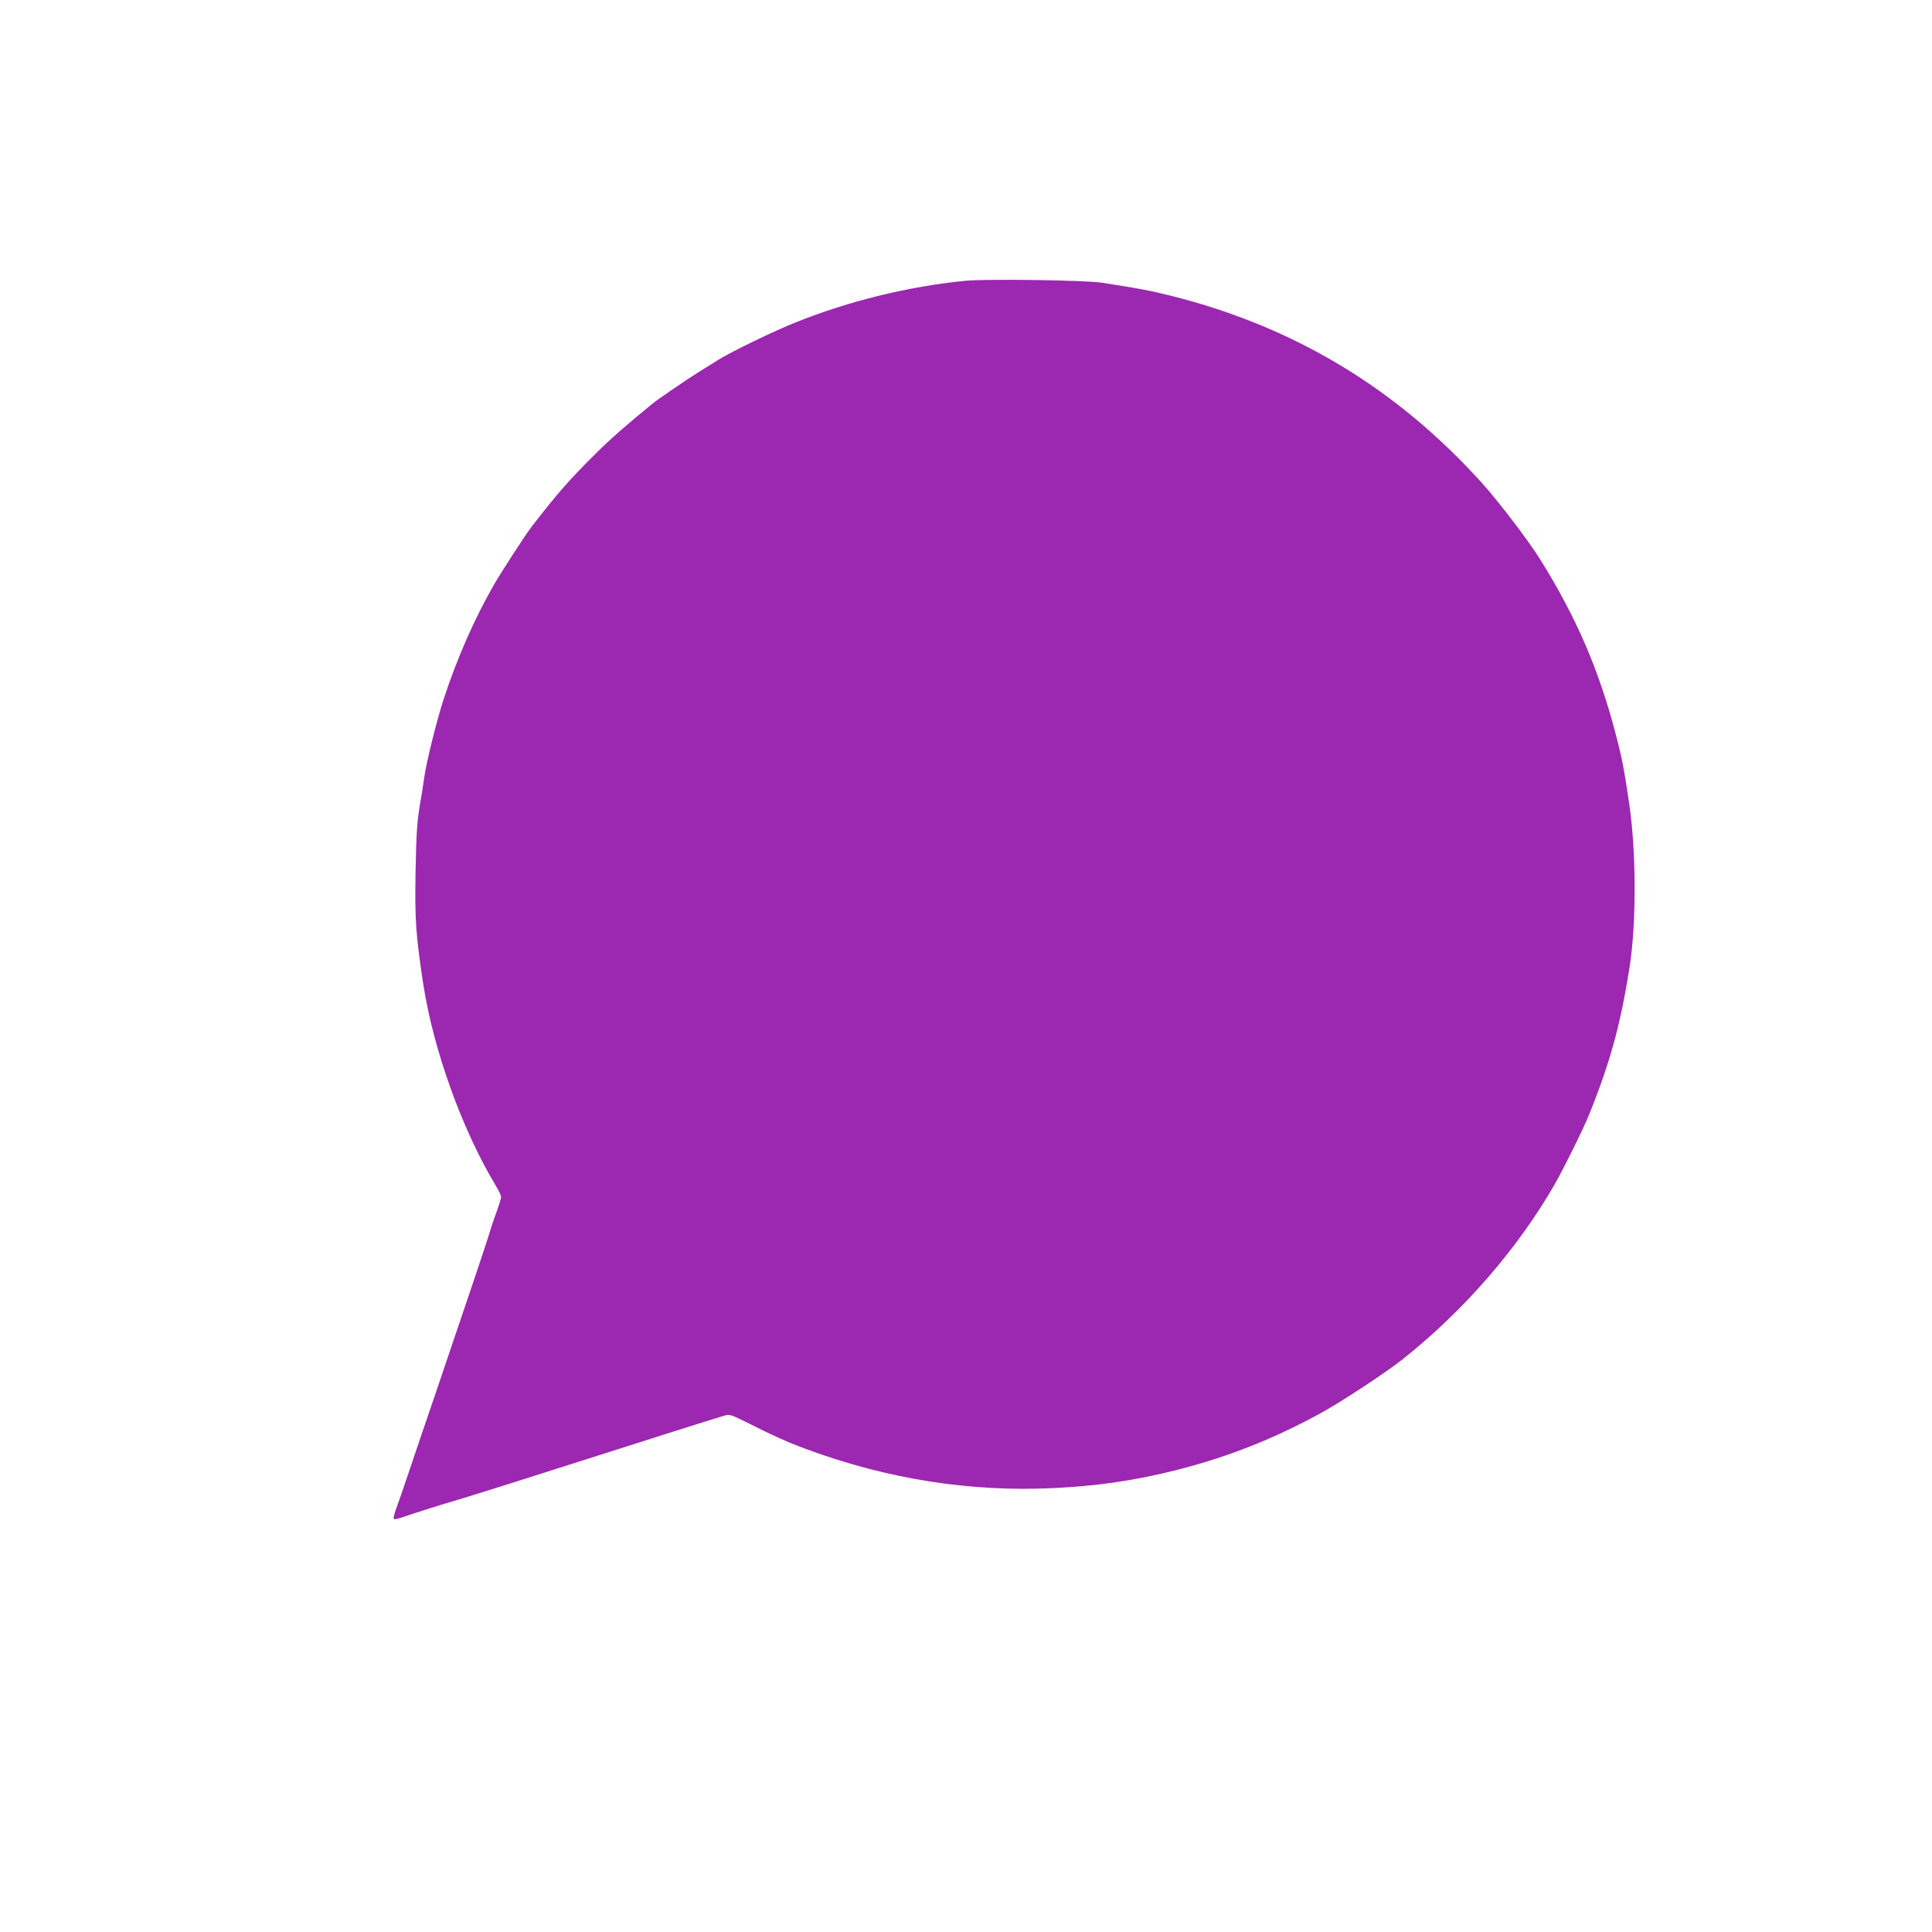 <?xml version="1.0" standalone="no"?>
<!DOCTYPE svg PUBLIC "-//W3C//DTD SVG 20010904//EN"
 "http://www.w3.org/TR/2001/REC-SVG-20010904/DTD/svg10.dtd">
<svg version="1.0" xmlns="http://www.w3.org/2000/svg"
 width="1280pt" height="1280pt" viewBox="0 0 1280 1280"
 preserveAspectRatio="xMidYMid meet">
<g transform="translate(0,1280) scale(0.1,-0.1)"
fill="#9c27b0" stroke="none">
<path d="M6400 10940 c-379 -37 -772 -133 -1129 -276 -143 -57 -426 -194 -512
-248 -24 -15 -83 -52 -130 -81 -80 -50 -269 -179 -307 -210 -163 -133 -279
-234 -377 -332 -176 -175 -245 -253 -424 -484 -36 -46 -204 -305 -248 -382
-127 -221 -244 -485 -333 -757 -46 -141 -115 -417 -130 -525 -6 -44 -15 -105
-21 -135 -26 -148 -31 -217 -36 -495 -5 -311 2 -413 52 -740 67 -433 259 -965
479 -1329 20 -33 36 -67 36 -76 0 -9 -16 -61 -36 -116 -20 -54 -39 -113 -43
-129 -8 -31 -145 -438 -353 -1050 -66 -192 -147 -431 -180 -530 -33 -99 -71
-208 -84 -242 -12 -34 -19 -65 -15 -67 4 -3 27 2 52 10 80 28 293 95 374 118
44 13 217 67 385 120 1002 320 1320 420 1376 436 39 12 43 10 170 -53 154 -78
259 -125 374 -167 537 -199 1089 -286 1640 -259 295 14 544 51 820 121 341 87
646 208 960 381 135 75 424 265 531 350 405 321 764 733 1010 1162 64 113 190
367 229 465 137 340 206 589 266 970 46 291 45 765 -2 1085 -36 241 -47 299
-89 460 -112 429 -264 780 -501 1159 -79 126 -274 382 -384 504 -566 628
-1244 1037 -2060 1242 -144 36 -209 48 -460 87 -111 17 -762 26 -900 13z"/>
</g>
</svg>
